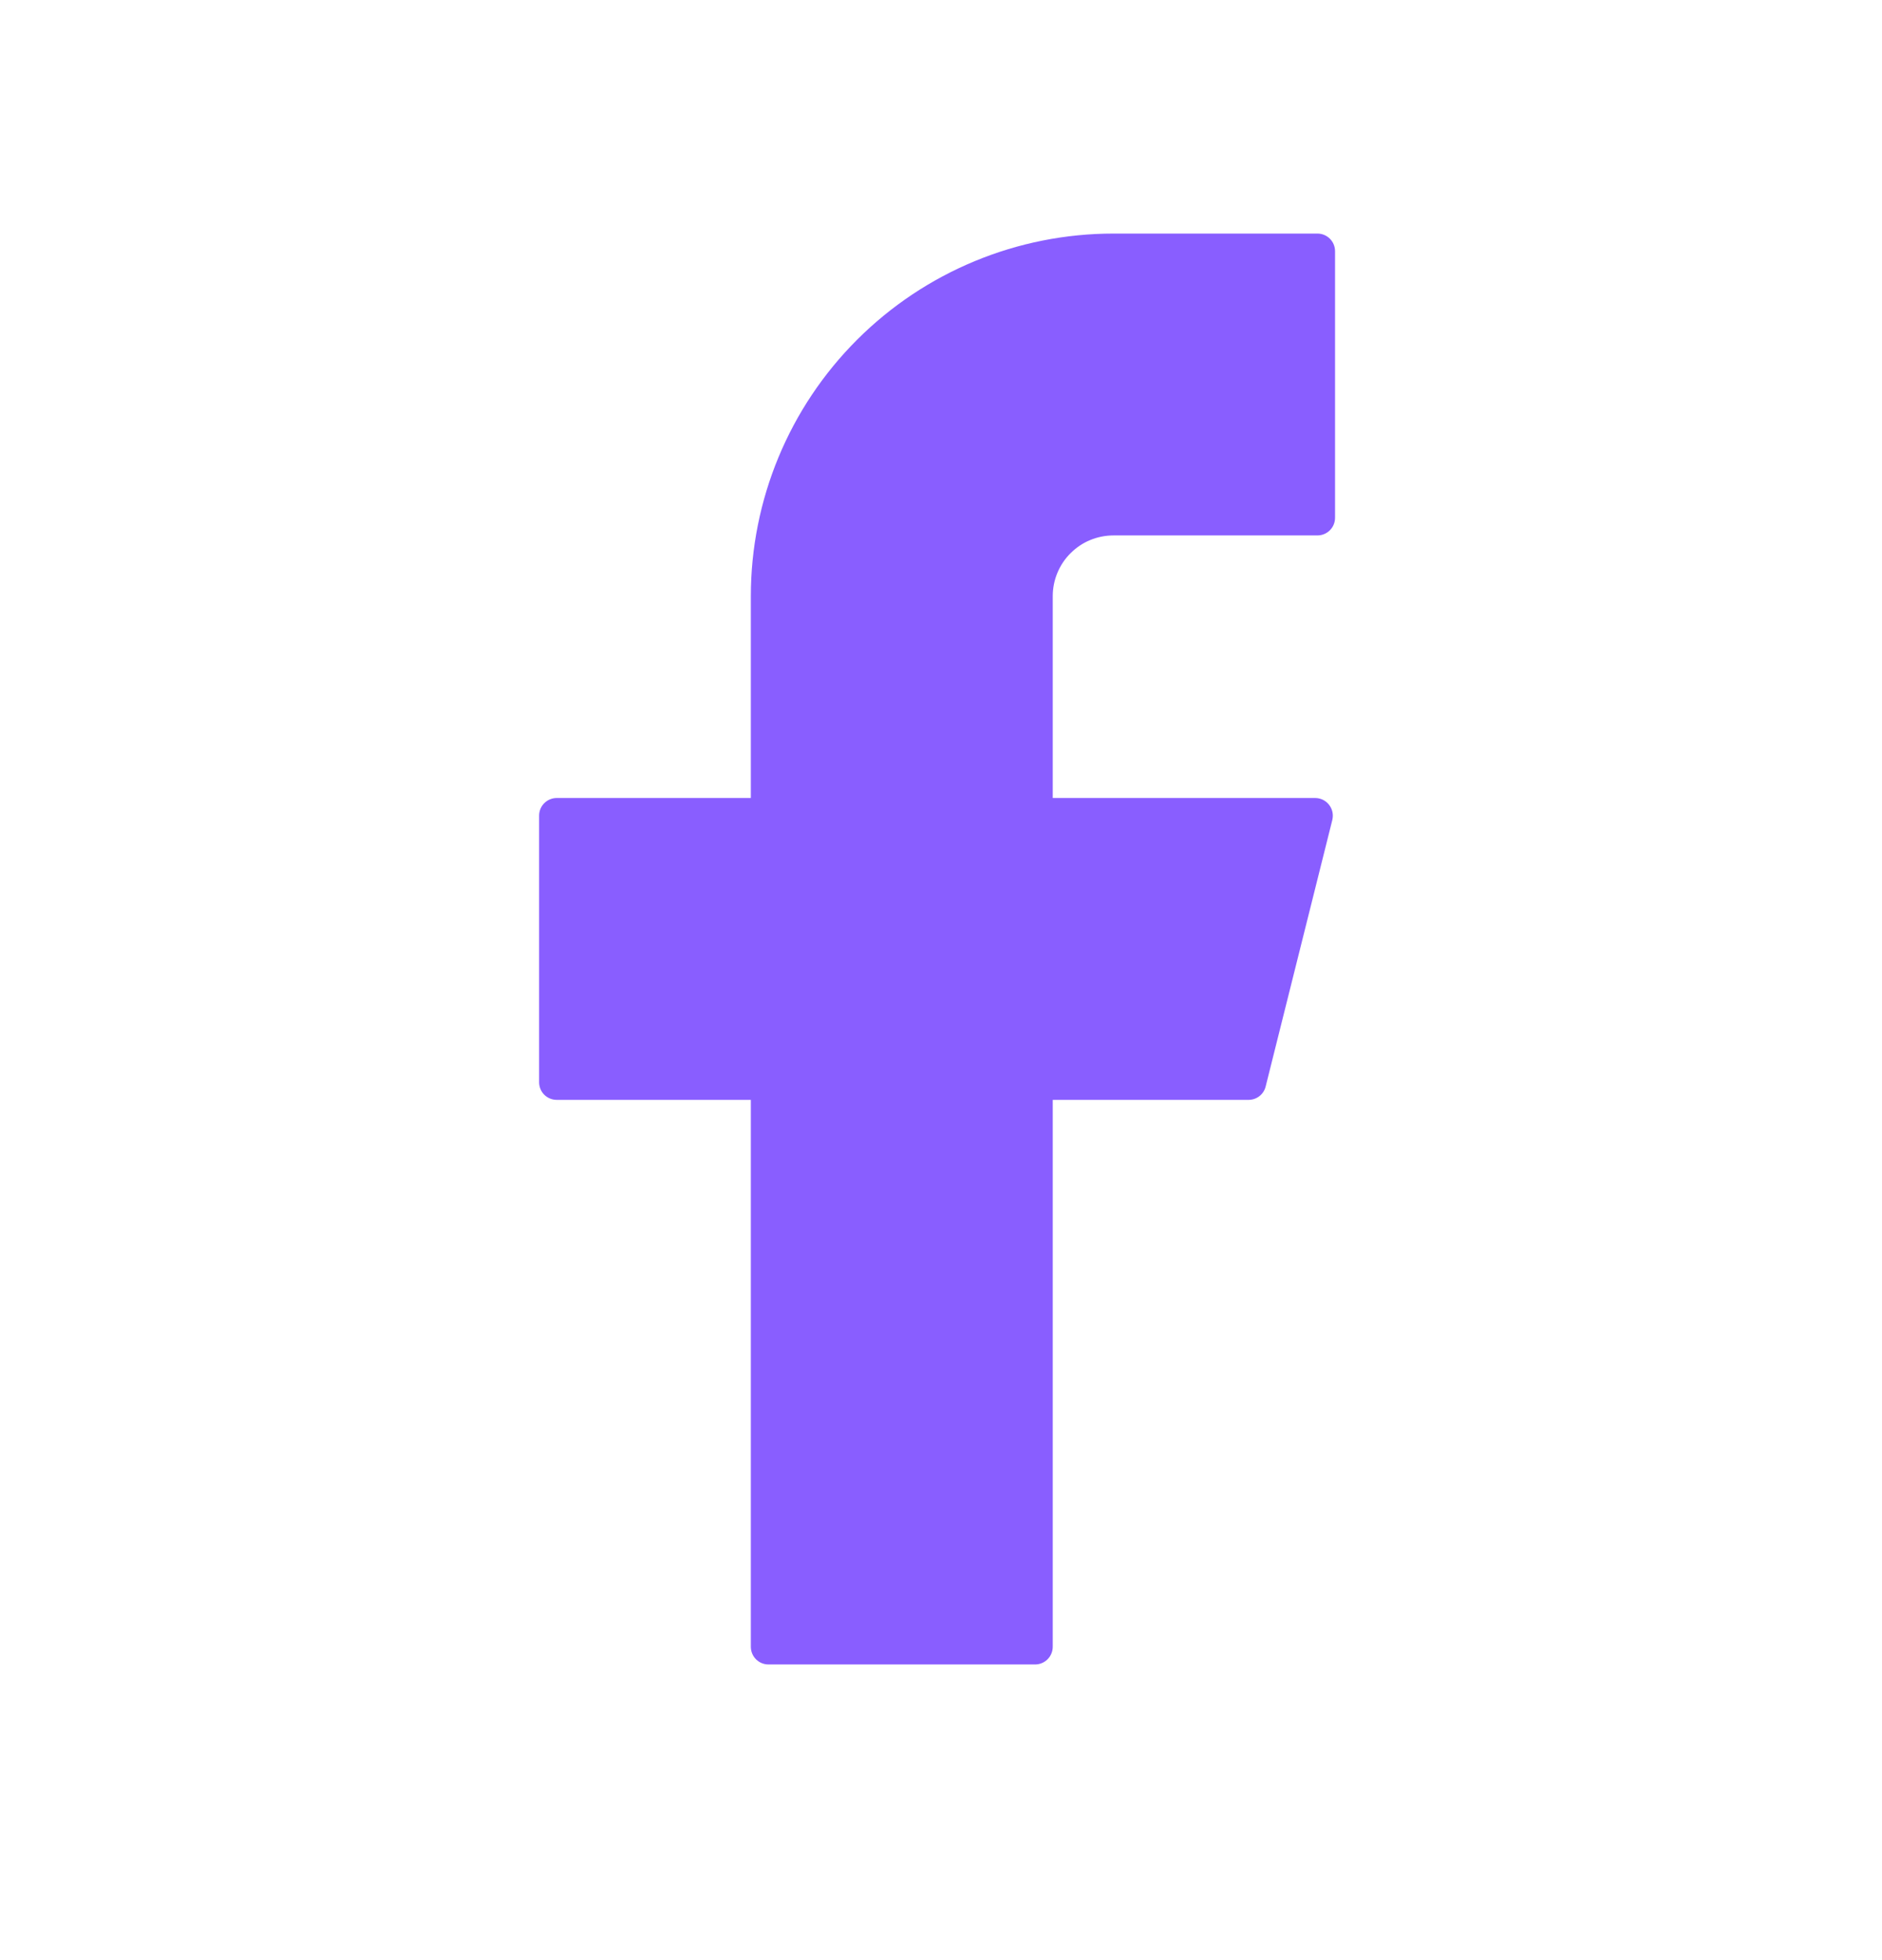 <svg width="24" height="25" viewBox="0 0 24 25" fill="none" xmlns="http://www.w3.org/2000/svg">
<path d="M14.2 2.979C12.973 2.979 11.797 3.466 10.93 4.333C10.062 5.2 9.575 6.377 9.575 7.604V10.178H7.1C6.976 10.178 6.875 10.278 6.875 10.403V13.803C6.875 13.928 6.975 14.028 7.1 14.028H9.575V21.003C9.575 21.128 9.675 21.229 9.8 21.229H13.2C13.324 21.229 13.425 21.128 13.425 21.003V14.028H15.922C16.025 14.028 16.115 13.959 16.14 13.858L16.99 10.459C16.998 10.425 16.999 10.391 16.992 10.357C16.985 10.324 16.97 10.292 16.949 10.265C16.928 10.238 16.901 10.216 16.871 10.201C16.84 10.186 16.806 10.178 16.772 10.178H13.425V7.604C13.425 7.502 13.445 7.401 13.484 7.307C13.523 7.213 13.58 7.127 13.652 7.056C13.724 6.984 13.809 6.926 13.903 6.888C13.997 6.849 14.098 6.829 14.2 6.829H16.8C16.924 6.829 17.025 6.729 17.025 6.604V3.204C17.025 3.08 16.925 2.979 16.8 2.979H14.2Z" fill="#895EFF"/>
</svg>
